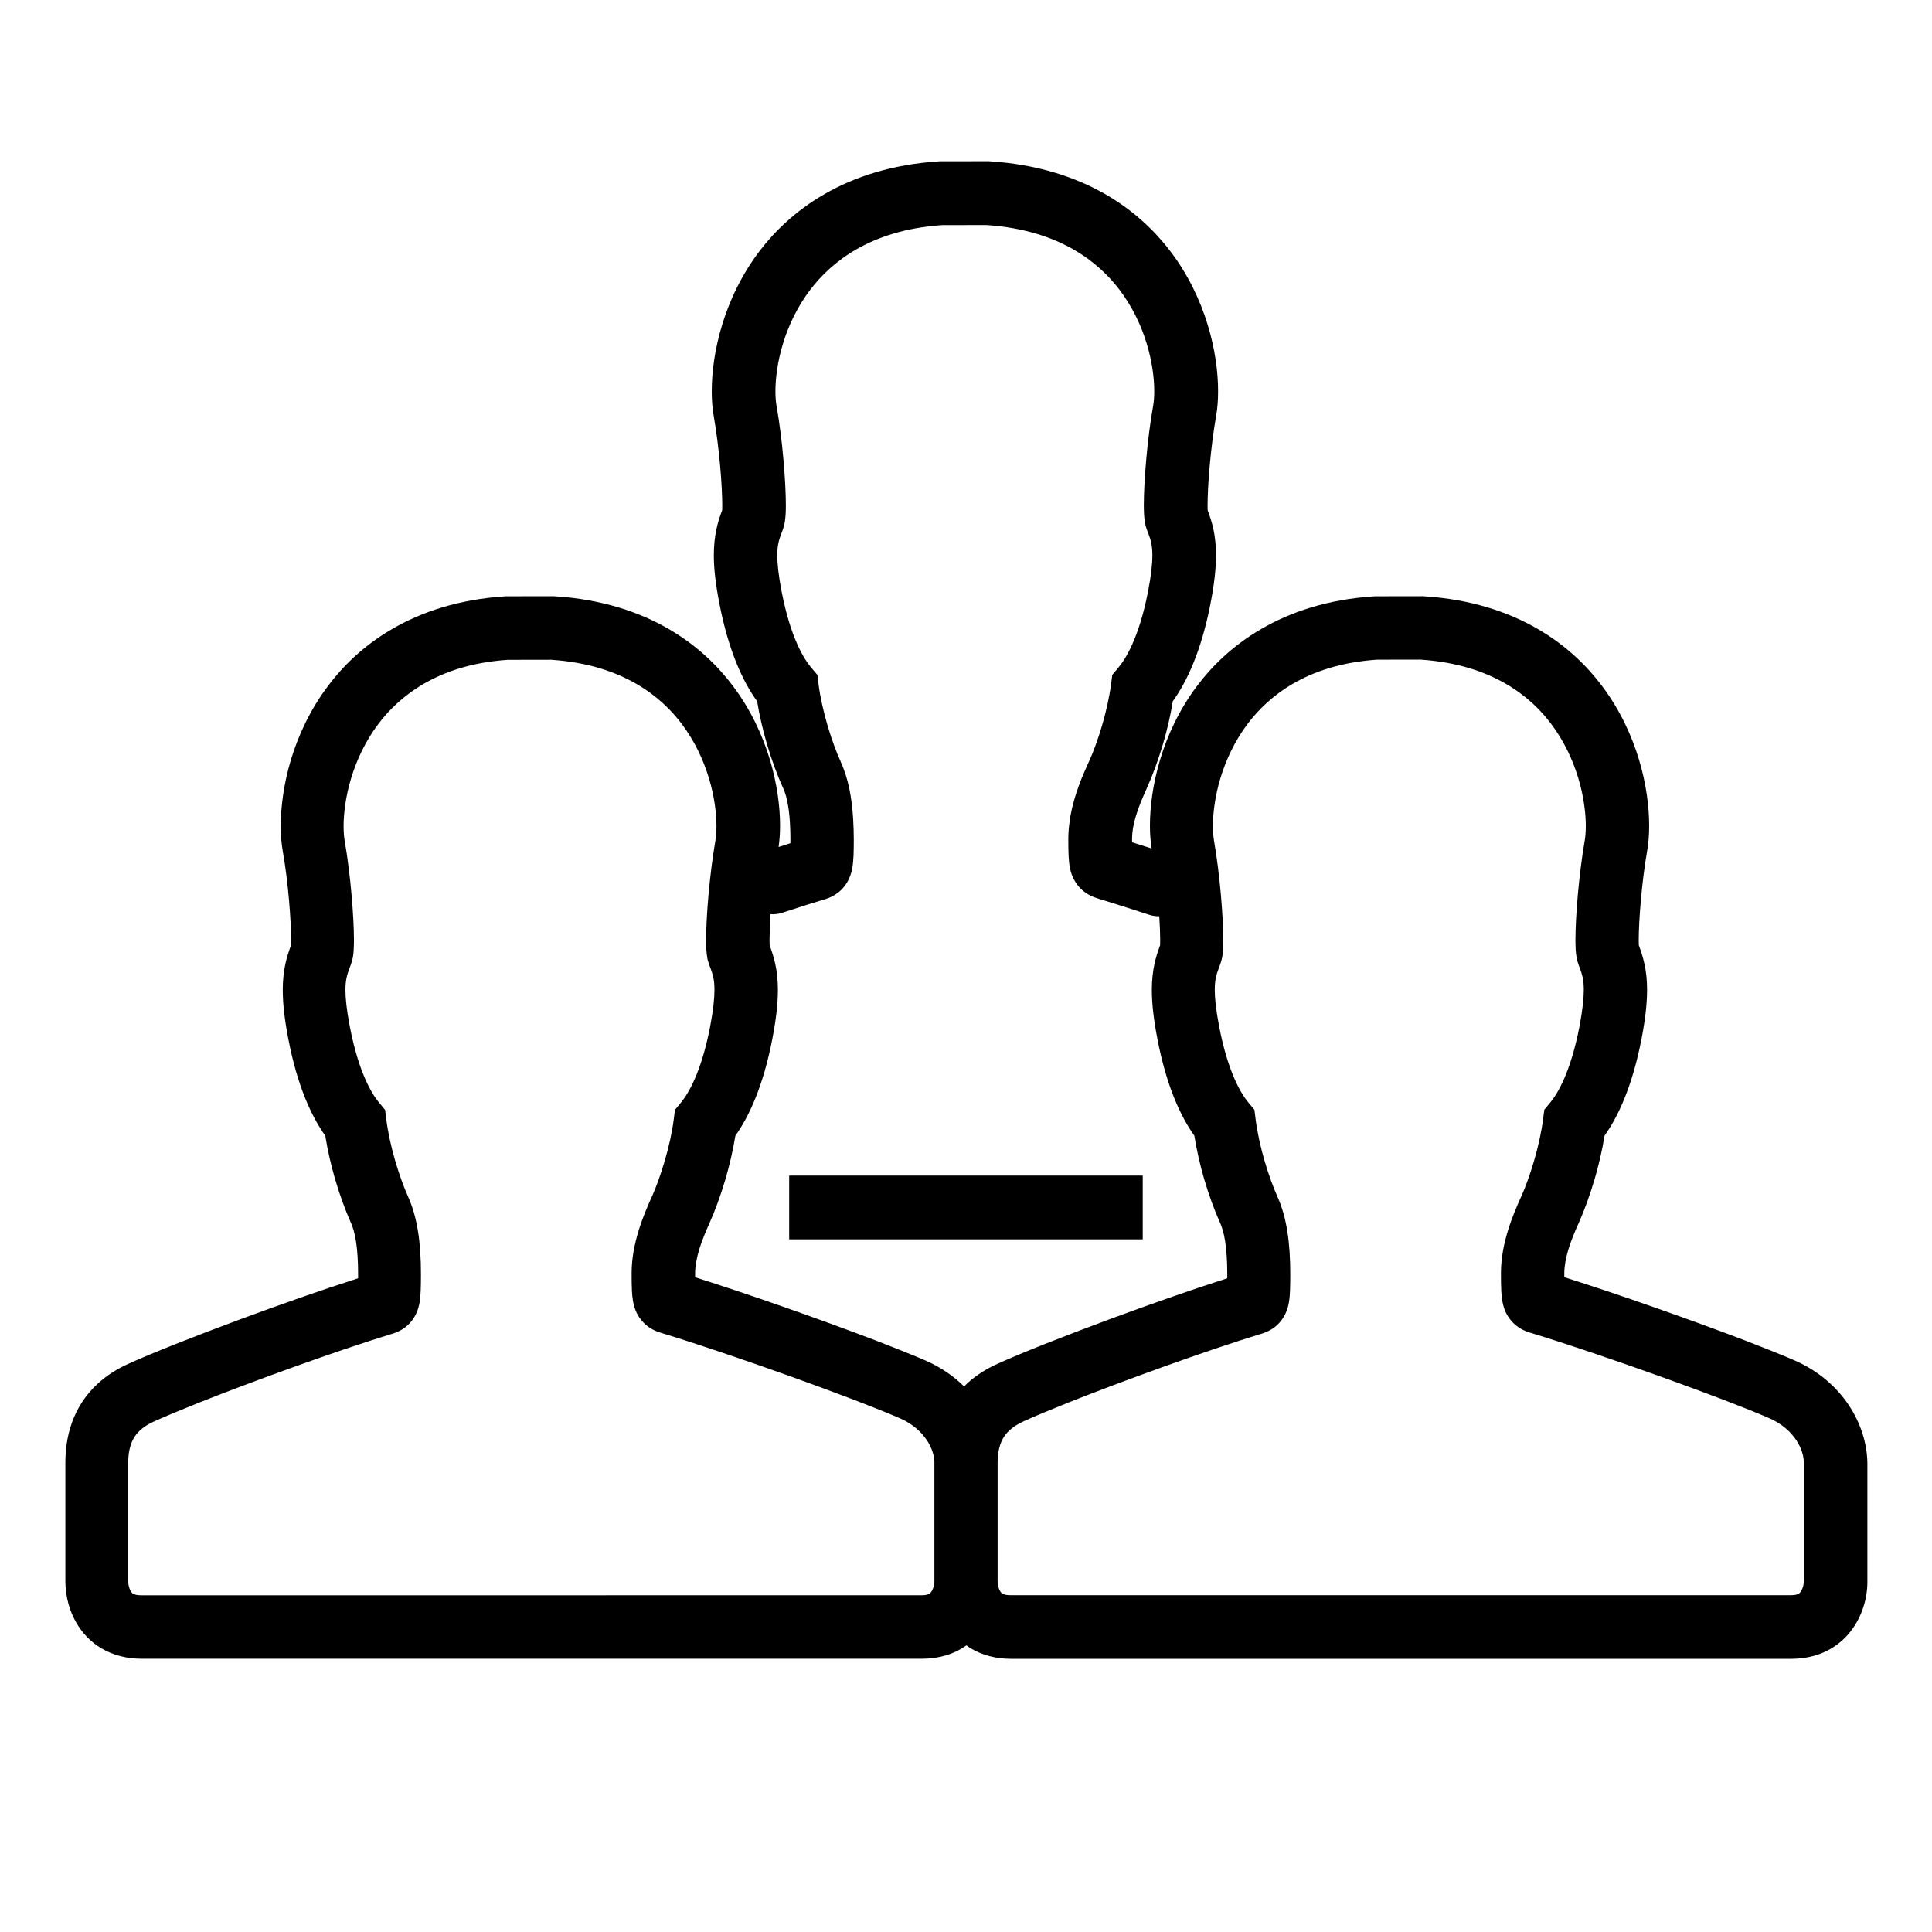 <?xml version="1.0" encoding="utf-8"?>
<!-- Generator: Adobe Illustrator 24.1.3, SVG Export Plug-In . SVG Version: 6.00 Build 0)  -->
<svg version="1.1" id="Layer_1" xmlns="http://www.w3.org/2000/svg" xmlns:xlink="http://www.w3.org/1999/xlink" x="0px" y="0px"
	 viewBox="0 0 250 250" style="enable-background:new 0 0 250 250;" xml:space="preserve">
<style type="text/css">
	.st0{fill:none;}
</style>
<g>
	<polygon points="93.06,78.17 93.06,78.17 93.05,78.16 	"/>
	<rect x="102.12" y="152.12" width="45.75" height="8.25"/>
	<polygon points="94.76,88.73 94.76,88.73 94.76,88.73 	"/>
	<polygon points="37.24,134.4 37.24,134.4 37.24,134.4 	"/>
	<path d="M16.55,176.48c0.01,0,0.01-0.01,0.02-0.01c0,0,0,0,0,0L16.55,176.48z"/>
	<path d="M239.22,181.81c-1.55-2.32-3.87-4.38-6.88-5.72l-0.02-0.01l-0.02-0.01c-1.72-0.74-3.94-1.63-6.48-2.61
		c-6.97-2.66-16.3-5.95-23.4-8.19c0-0.16,0-0.32,0-0.5c0-0.9,0.19-1.97,0.53-3.1c0.34-1.13,0.84-2.32,1.36-3.47l0-0.01
		c0.7-1.56,1.41-3.5,2.04-5.63c0.52-1.78,0.97-3.69,1.28-5.61c1.76-2.47,3.6-6.4,4.79-12.56l0,0c0.49-2.56,0.71-4.56,0.71-6.3
		c0-1.22-0.11-2.31-0.32-3.27c-0.2-0.94-0.47-1.75-0.71-2.4l0,0c-0.02-0.05-0.03-0.08-0.04-0.12c-0.01-0.16-0.01-0.39-0.01-0.67
		c0-1.16,0.09-3.08,0.28-5.16c0.18-2.09,0.46-4.38,0.81-6.36l0,0c0.17-1,0.26-2.07,0.26-3.24c0-2.5-0.38-5.45-1.32-8.59
		c-0.95-3.14-2.47-6.46-4.81-9.56c-1.83-2.43-4.51-5.15-8.3-7.34c-3.79-2.2-8.67-3.84-14.71-4.22l-0.13-0.01l-6.25,0.01l-0.13,0.01
		c-5.96,0.39-10.8,2.03-14.56,4.23c-3.77,2.19-6.44,4.9-8.27,7.33l0,0c0,0,0,0,0,0c0,0,0,0,0,0l-0.04,0.06l0.04-0.06
		c-2.34,3.1-3.86,6.43-4.8,9.56c-0.94,3.14-1.32,6.09-1.32,8.59c0,1.05,0.08,2.01,0.22,2.91c-0.87-0.28-1.71-0.55-2.53-0.8
		c0-0.15,0-0.29,0-0.47c0-0.46,0.05-0.97,0.15-1.52c0,0,0,0,0,0c0,0,0,0,0,0c0.28-1.54,0.98-3.31,1.76-5.01l0-0.01
		c0.72-1.57,1.43-3.5,2.07-5.64c0.53-1.78,0.98-3.68,1.29-5.6c1.79-2.48,3.66-6.41,4.87-12.58l0-0.01c0.5-2.56,0.72-4.57,0.72-6.32
		c0-1.22-0.12-2.32-0.32-3.29c-0.2-0.95-0.48-1.75-0.72-2.41l0,0c-0.02-0.04-0.03-0.08-0.04-0.11c-0.01-0.16-0.01-0.38-0.01-0.65
		c0-1.16,0.09-3.07,0.28-5.15c0.19-2.09,0.47-4.37,0.82-6.35l0,0c0.18-1,0.26-2.08,0.26-3.25c0-2.51-0.39-5.46-1.35-8.61
		c-0.96-3.14-2.51-6.47-4.89-9.58l0,0c-1.86-2.43-4.58-5.15-8.42-7.34c-3.84-2.19-8.78-3.83-14.9-4.22l-0.13-0.01l-6.34,0.01
		l-0.13,0.01c-6.03,0.39-10.93,2.02-14.74,4.22c-3.82,2.19-6.53,4.9-8.39,7.33c0,0,0,0,0,0l0,0c-2.37,3.11-3.92,6.44-4.88,9.58
		c-0.96,3.15-1.35,6.11-1.35,8.61c0,1.17,0.08,2.25,0.26,3.25l0,0c0.35,1.98,0.63,4.27,0.82,6.36c0.19,2.08,0.28,4,0.28,5.15
		c0,0.27-0.01,0.49-0.01,0.64c0,0.01-0.01,0.01-0.01,0.02l-0.01,0.03l-0.01,0.03c-0.25,0.66-0.53,1.48-0.73,2.45
		c-0.2,0.97-0.32,2.06-0.32,3.29c0,1.75,0.23,3.76,0.73,6.32c1.2,6.16,3.07,10.1,4.87,12.58c0.31,1.92,0.77,3.82,1.29,5.6
		c0.64,2.14,1.36,4.08,2.08,5.65l0-0.01c0.39,0.84,0.75,2.28,0.88,4.51c0,0,0,0,0,0s0,0,0,0c0.04,0.67,0.06,1.38,0.06,2.15
		c0,0.17,0,0.32,0,0.47c-0.5,0.16-1.01,0.32-1.53,0.49c0.12-0.85,0.19-1.75,0.19-2.73c0-2.5-0.38-5.45-1.32-8.59
		c-0.95-3.14-2.47-6.46-4.81-9.56c-1.83-2.43-4.51-5.15-8.3-7.34c-3.79-2.2-8.67-3.84-14.71-4.22l-0.13-0.01l-6.25,0.01l-0.13,0.01
		c-5.96,0.39-10.8,2.03-14.56,4.23c-3.77,2.19-6.44,4.9-8.27,7.34l0,0c0,0,0,0,0,0c-2.34,3.1-3.86,6.43-4.81,9.56
		c-0.94,3.14-1.32,6.09-1.32,8.59c0,1.17,0.08,2.24,0.26,3.24l0,0c0.35,1.98,0.63,4.27,0.81,6.36c0.18,2.09,0.28,4,0.27,5.15
		c0,0.28-0.01,0.51-0.01,0.66l-0.01,0.03l-0.01,0.03l-0.01,0.03c-0.24,0.66-0.52,1.47-0.72,2.43c-0.2,0.96-0.32,2.05-0.32,3.27
		c0,1.74,0.22,3.74,0.71,6.3c1.18,6.16,3.02,10.09,4.79,12.57c0.31,1.92,0.75,3.83,1.27,5.61c0.63,2.14,1.34,4.07,2.04,5.64l0-0.01
		c0.25,0.56,0.5,1.35,0.67,2.46c0.17,1.1,0.27,2.51,0.27,4.24c0,0.18,0,0.35,0,0.51c-4.66,1.49-10.18,3.43-15.33,5.34
		c-2.96,1.1-5.79,2.18-8.26,3.16c-2.46,0.98-4.56,1.85-6.12,2.56c-1.51,0.67-2.83,1.53-3.93,2.53c-1.66,1.5-2.77,3.32-3.4,5.12
		c-0.64,1.8-0.84,3.57-0.84,5.16v15.37c0,0.93,0.13,1.92,0.42,2.97c0.22,0.78,0.55,1.6,1.02,2.4c0.7,1.21,1.77,2.42,3.24,3.28
		c1.46,0.87,3.26,1.34,5.15,1.34h43.72h6.2h1.08h6.3h43.72c1.68,0,3.29-0.36,4.65-1.06c0.39-0.2,0.75-0.43,1.1-0.67
		c0.19,0.13,0.37,0.28,0.58,0.4c1.46,0.87,3.26,1.34,5.15,1.34h43.72h6.2h1.08h6.3h43.72c1.68,0,3.29-0.36,4.65-1.06
		c1.02-0.52,1.89-1.22,2.58-1.98c1.03-1.15,1.67-2.41,2.06-3.59c0.39-1.19,0.54-2.31,0.54-3.36v-15.37
		C241.59,186.72,240.77,184.14,239.22,181.81z M17.07,206.11c-0.11-0.12-0.25-0.34-0.34-0.64c-0.1-0.29-0.14-0.63-0.14-0.81v-15.37
		c0-1.21,0.21-2.26,0.65-3.07c0.22-0.41,0.5-0.78,0.91-1.16c0.41-0.37,0.96-0.75,1.75-1.11l0.01,0l0.02-0.01
		c1.35-0.61,3.38-1.46,5.78-2.42c7.2-2.86,17.8-6.71,24.98-8.91l0.04-0.01l0.04-0.01c0.09-0.03,0.27-0.08,0.56-0.2
		c0.25-0.11,0.6-0.27,0.99-0.55c0.34-0.24,0.69-0.57,0.97-0.94c0.25-0.32,0.44-0.65,0.58-0.96c0.24-0.54,0.35-0.99,0.42-1.38
		c0.1-0.59,0.13-1.08,0.15-1.65c0.02-0.57,0.03-1.21,0.03-2c0-2.03-0.11-3.84-0.37-5.5c-0.26-1.66-0.67-3.18-1.3-4.57l0-0.01
		c-0.5-1.11-1.12-2.76-1.64-4.55c-0.53-1.79-0.96-3.74-1.18-5.48l-0.15-1.19l-0.77-0.92c-0.91-1.09-2.63-3.82-3.79-9.83l0,0
		c-0.43-2.22-0.57-3.73-0.57-4.75c0-0.72,0.06-1.2,0.15-1.6c0.08-0.4,0.2-0.76,0.38-1.24c0.08-0.2,0.23-0.57,0.36-1.08l0.02-0.08
		l0.02-0.09c0.1-0.5,0.12-0.83,0.14-1.2c0.02-0.37,0.03-0.75,0.03-1.16c0-1.53-0.11-3.59-0.31-5.87c-0.2-2.28-0.5-4.76-0.9-7.06l0,0
		c-0.07-0.41-0.13-1.06-0.13-1.82c0-1.65,0.27-3.89,0.98-6.22c0.71-2.34,1.84-4.79,3.51-7l0,0c1.29-1.72,3.17-3.62,5.85-5.19
		c2.67-1.55,6.16-2.79,10.88-3.12l5.64-0.01c4.82,0.33,8.36,1.58,11.04,3.13c2.7,1.56,4.57,3.46,5.86,5.18l0,0
		c1.67,2.21,2.8,4.66,3.51,7c0.71,2.34,0.98,4.57,0.98,6.22c0,0.77-0.06,1.41-0.13,1.83l0,0c-0.4,2.29-0.69,4.77-0.9,7.04
		c-0.2,2.28-0.31,4.34-0.31,5.88c0,0.42,0.01,0.81,0.03,1.18c0.02,0.38,0.05,0.71,0.14,1.22l0.03,0.14l0.04,0.14
		c0.14,0.49,0.26,0.77,0.3,0.89l0.01,0.02l0.01,0.02c0.18,0.49,0.29,0.84,0.38,1.24c0.08,0.4,0.14,0.88,0.14,1.6
		c0,1.02-0.14,2.53-0.56,4.75c-1.17,6.02-2.88,8.75-3.79,9.84l-0.76,0.92l-0.15,1.18c-0.22,1.74-0.66,3.69-1.19,5.48
		c-0.52,1.79-1.14,3.45-1.64,4.56l0-0.01c-0.59,1.31-1.23,2.8-1.74,4.47c-0.5,1.66-0.89,3.5-0.89,5.48c0,0.9,0.01,1.6,0.04,2.23
		c0.02,0.48,0.06,0.91,0.15,1.42c0.07,0.38,0.18,0.83,0.41,1.35c0.18,0.39,0.44,0.82,0.78,1.2c0.25,0.29,0.54,0.54,0.82,0.74
		c0.42,0.3,0.79,0.46,1.05,0.57c0.26,0.1,0.42,0.15,0.52,0.18l0.03,0.01l0.04,0.01c4.65,1.42,10.84,3.52,16.65,5.6
		c2.9,1.04,5.71,2.08,8.19,3.02c2.45,0.94,4.58,1.79,6.11,2.46c1.61,0.72,2.69,1.73,3.4,2.78c0.71,1.05,1,2.17,0.99,2.93v15.37
		c0,0.16-0.03,0.45-0.11,0.71c-0.06,0.2-0.14,0.38-0.22,0.52c-0.13,0.21-0.22,0.3-0.35,0.37c-0.13,0.07-0.34,0.19-0.98,0.19H75.54
		h-6.3h-1.08h-6.2H18.24c-0.56,0-0.8-0.1-0.93-0.17C17.21,206.24,17.15,206.19,17.07,206.11z M101.29,118.09
		c1.91-0.63,3.73-1.21,5.36-1.7l0.04-0.01l0.04-0.01c0.1-0.03,0.27-0.08,0.56-0.2c0.25-0.1,0.61-0.27,1-0.55
		c0.34-0.24,0.7-0.57,0.98-0.94c0.25-0.32,0.45-0.66,0.59-0.97c0.25-0.55,0.36-1.01,0.43-1.4c0.1-0.59,0.13-1.09,0.16-1.66
		c0.02-0.57,0.03-1.21,0.03-2c0-0.85-0.03-1.64-0.07-2.4c0-0.08-0.01-0.17-0.01-0.24c0,0,0,0,0,0c0,0,0,0,0,0c0,0,0,0,0,0
		c0,0,0,0,0,0c-0.17-2.84-0.63-5.27-1.62-7.46l0-0.01c-0.51-1.11-1.13-2.75-1.66-4.54c-0.53-1.79-0.98-3.74-1.2-5.46l-0.15-1.21
		l-0.79-0.93c-0.92-1.09-2.66-3.8-3.83-9.81l0,0c-0.43-2.22-0.57-3.72-0.57-4.74c0-0.72,0.06-1.19,0.15-1.59
		c0.08-0.4,0.2-0.75,0.38-1.23c0.08-0.2,0.23-0.57,0.36-1.1l0.02-0.08l0.02-0.08c0.1-0.51,0.12-0.84,0.15-1.21
		c0.02-0.37,0.03-0.75,0.03-1.17c0-1.53-0.11-3.59-0.31-5.88c-0.2-2.28-0.5-4.76-0.91-7.07l0,0c-0.07-0.41-0.13-1.04-0.13-1.81
		c0-1.64,0.27-3.87,0.99-6.2c0.71-2.33,1.86-4.77,3.55-6.98l0,0c1.31-1.71,3.21-3.62,5.94-5.19c2.72-1.55,6.27-2.8,11.08-3.13
		l5.73-0.01c4.91,0.33,8.51,1.59,11.24,3.14c2.75,1.57,4.64,3.47,5.95,5.18l0,0c1.69,2.21,2.84,4.65,3.55,6.98
		c0.72,2.33,0.99,4.56,0.99,6.2c0,0.76-0.06,1.4-0.13,1.81l0,0c-0.41,2.3-0.71,4.77-0.91,7.05c-0.2,2.28-0.31,4.34-0.31,5.89
		c0,0.42,0.01,0.81,0.03,1.18c0.02,0.38,0.05,0.72,0.15,1.23l0.03,0.15l0.04,0.15c0.14,0.49,0.27,0.77,0.31,0.9l0.01,0.02l0.01,0.02
		c0.18,0.49,0.3,0.83,0.38,1.23c0.08,0.4,0.14,0.87,0.15,1.59c0,1.01-0.14,2.52-0.57,4.74c-1.18,6.01-2.92,8.72-3.84,9.82
		l-0.78,0.93l-0.16,1.2c-0.22,1.73-0.67,3.68-1.2,5.47c-0.53,1.79-1.15,3.44-1.66,4.55l0-0.01c-0.88,1.93-1.88,4.27-2.38,6.96
		c0,0,0,0,0,0c0,0,0,0,0,0c0,0,0,0,0,0c0,0,0,0,0,0c-0.04,0.24-0.07,0.5-0.11,0.75c-0.11,0.73-0.18,1.48-0.18,2.28
		c0,0.9,0.01,1.6,0.04,2.24c0.03,0.48,0.06,0.92,0.15,1.44c0.07,0.39,0.18,0.84,0.43,1.37c0.18,0.39,0.45,0.83,0.79,1.21
		c0.26,0.29,0.55,0.54,0.83,0.73c0.42,0.29,0.8,0.46,1.05,0.56c0.26,0.1,0.42,0.15,0.52,0.18l0.03,0.01l0.03,0.01
		c1.97,0.6,4.24,1.32,6.62,2.1c0.43,0.14,0.86,0.19,1.28,0.19c0.08,1.24,0.12,2.32,0.12,3.07c0,0.28-0.01,0.51-0.01,0.66
		c-0.01,0.01-0.01,0.02-0.01,0.03l-0.01,0.03l-0.01,0.03c-0.24,0.66-0.52,1.47-0.72,2.43c-0.2,0.96-0.32,2.05-0.32,3.27
		c0,1.74,0.22,3.74,0.71,6.3c1.18,6.16,3.02,10.09,4.79,12.57c0.31,1.92,0.75,3.83,1.27,5.61c0.63,2.14,1.34,4.07,2.05,5.64l0-0.01
		c0.25,0.56,0.5,1.35,0.67,2.46c0.17,1.1,0.27,2.51,0.27,4.24c0,0.18,0,0.35,0,0.51c-4.66,1.49-10.18,3.43-15.33,5.34
		c-2.96,1.1-5.79,2.18-8.26,3.16c-2.47,0.98-4.56,1.85-6.12,2.56c-1.51,0.67-2.83,1.53-3.93,2.53c-0.15,0.13-0.26,0.28-0.4,0.42
		c-1.34-1.32-2.98-2.47-4.9-3.32l-0.02-0.01l-0.02-0.01c-1.72-0.74-3.94-1.63-6.48-2.61c-6.97-2.66-16.3-5.95-23.4-8.19
		c0-0.16,0-0.32,0-0.5c0-0.9,0.19-1.96,0.53-3.1c0.34-1.13,0.84-2.32,1.36-3.47l0-0.01c0.7-1.56,1.41-3.5,2.04-5.63
		c0.52-1.78,0.97-3.69,1.28-5.61c1.76-2.47,3.6-6.4,4.79-12.56l0,0c0.49-2.56,0.71-4.56,0.71-6.3c0-1.22-0.11-2.31-0.32-3.27
		c-0.2-0.94-0.47-1.75-0.71-2.4l0,0c-0.02-0.05-0.03-0.08-0.04-0.12c-0.01-0.16-0.01-0.39-0.01-0.67c0-0.81,0.04-2,0.13-3.34
		C100.22,118.33,100.76,118.27,101.29,118.09z M129.57,206.11c-0.11-0.12-0.25-0.34-0.34-0.64c-0.1-0.29-0.14-0.63-0.14-0.81v-15.37
		c0-1.21,0.21-2.26,0.65-3.07c0.22-0.41,0.5-0.78,0.91-1.16c0.41-0.37,0.96-0.75,1.75-1.11l0.01-0.01l0.01-0.01
		c1.35-0.61,3.38-1.46,5.78-2.42c7.2-2.86,17.8-6.71,24.98-8.91l0.04-0.01l0.04-0.01c0.09-0.03,0.27-0.08,0.56-0.2
		c0.25-0.11,0.6-0.27,0.99-0.55c0.34-0.24,0.69-0.57,0.97-0.94c0.25-0.32,0.44-0.65,0.58-0.96c0.24-0.54,0.35-0.99,0.42-1.38
		c0.1-0.59,0.13-1.08,0.15-1.65c0.02-0.57,0.03-1.21,0.03-2c0-2.03-0.11-3.84-0.37-5.5c-0.26-1.66-0.67-3.18-1.3-4.57l0-0.01
		c-0.5-1.11-1.12-2.76-1.64-4.55c-0.53-1.79-0.96-3.74-1.18-5.48l-0.15-1.19l-0.77-0.92c-0.91-1.09-2.63-3.82-3.79-9.84l0,0
		c-0.43-2.22-0.57-3.73-0.57-4.75c0-0.72,0.06-1.2,0.15-1.6c0.08-0.4,0.2-0.76,0.38-1.24c0.08-0.2,0.23-0.57,0.36-1.09l0.02-0.08
		l0.02-0.08c0.1-0.5,0.12-0.83,0.14-1.2c0.02-0.37,0.03-0.74,0.03-1.16c0-1.53-0.11-3.59-0.31-5.87c-0.2-2.28-0.5-4.76-0.9-7.06
		c-0.07-0.41-0.13-1.06-0.13-1.82c0-1.65,0.27-3.89,0.98-6.22c0.71-2.34,1.84-4.79,3.51-7l0,0c1.29-1.72,3.17-3.62,5.85-5.19
		c2.67-1.55,6.16-2.79,10.88-3.12l5.64-0.01c4.82,0.33,8.36,1.58,11.04,3.13c2.7,1.56,4.57,3.46,5.86,5.18l0,0
		c1.67,2.21,2.8,4.66,3.51,7c0.71,2.34,0.98,4.57,0.98,6.22c0,0.77-0.06,1.41-0.13,1.83l0,0c-0.4,2.29-0.69,4.77-0.9,7.05
		c-0.2,2.28-0.31,4.34-0.31,5.88c0,0.42,0.01,0.81,0.03,1.18c0.02,0.38,0.05,0.71,0.14,1.21l0.03,0.15l0.04,0.15
		c0.14,0.46,0.25,0.74,0.3,0.88l0.01,0.02l0.01,0.02c0.18,0.49,0.29,0.84,0.38,1.24c0.08,0.4,0.14,0.88,0.14,1.6
		c0,1.02-0.14,2.53-0.56,4.75c-1.17,6.02-2.88,8.75-3.79,9.84l-0.76,0.92l-0.15,1.18c-0.22,1.74-0.66,3.69-1.19,5.48
		c-0.52,1.79-1.14,3.45-1.64,4.56l0-0.01c-0.59,1.31-1.23,2.8-1.74,4.47c-0.5,1.66-0.89,3.5-0.89,5.48c0,0.9,0.01,1.6,0.04,2.23
		c0.02,0.48,0.06,0.91,0.15,1.42c0.07,0.38,0.18,0.83,0.41,1.35c0.17,0.39,0.44,0.82,0.78,1.2c0.25,0.29,0.54,0.54,0.82,0.74
		c0.42,0.3,0.79,0.46,1.05,0.57c0.26,0.1,0.42,0.15,0.52,0.18l0.04,0.01l0.04,0.01c4.65,1.42,10.84,3.52,16.65,5.6
		c2.9,1.04,5.71,2.08,8.19,3.02c2.45,0.94,4.58,1.79,6.11,2.46c1.61,0.72,2.69,1.73,3.4,2.78c0.71,1.05,1,2.17,0.99,2.93v15.37
		c0,0.16-0.03,0.45-0.11,0.71c-0.06,0.2-0.14,0.38-0.22,0.52c-0.13,0.21-0.22,0.3-0.35,0.37c-0.13,0.07-0.34,0.19-0.98,0.19h-43.72
		h-6.3h-1.08h-6.2h-43.72c-0.56,0-0.8-0.1-0.93-0.17C129.71,206.24,129.65,206.19,129.57,206.11z"/>
	<polygon points="207.26,88.73 207.26,88.73 207.26,88.73 	"/>
	<polygon points="149.74,134.4 149.74,134.4 149.74,134.4 	"/>
	<path d="M129.05,176.48c0.01,0,0.01-0.01,0.02-0.01c0,0,0,0,0,0L129.05,176.48z"/>
</g>
<rect class="st0" width="250" height="250"/>
</svg>

